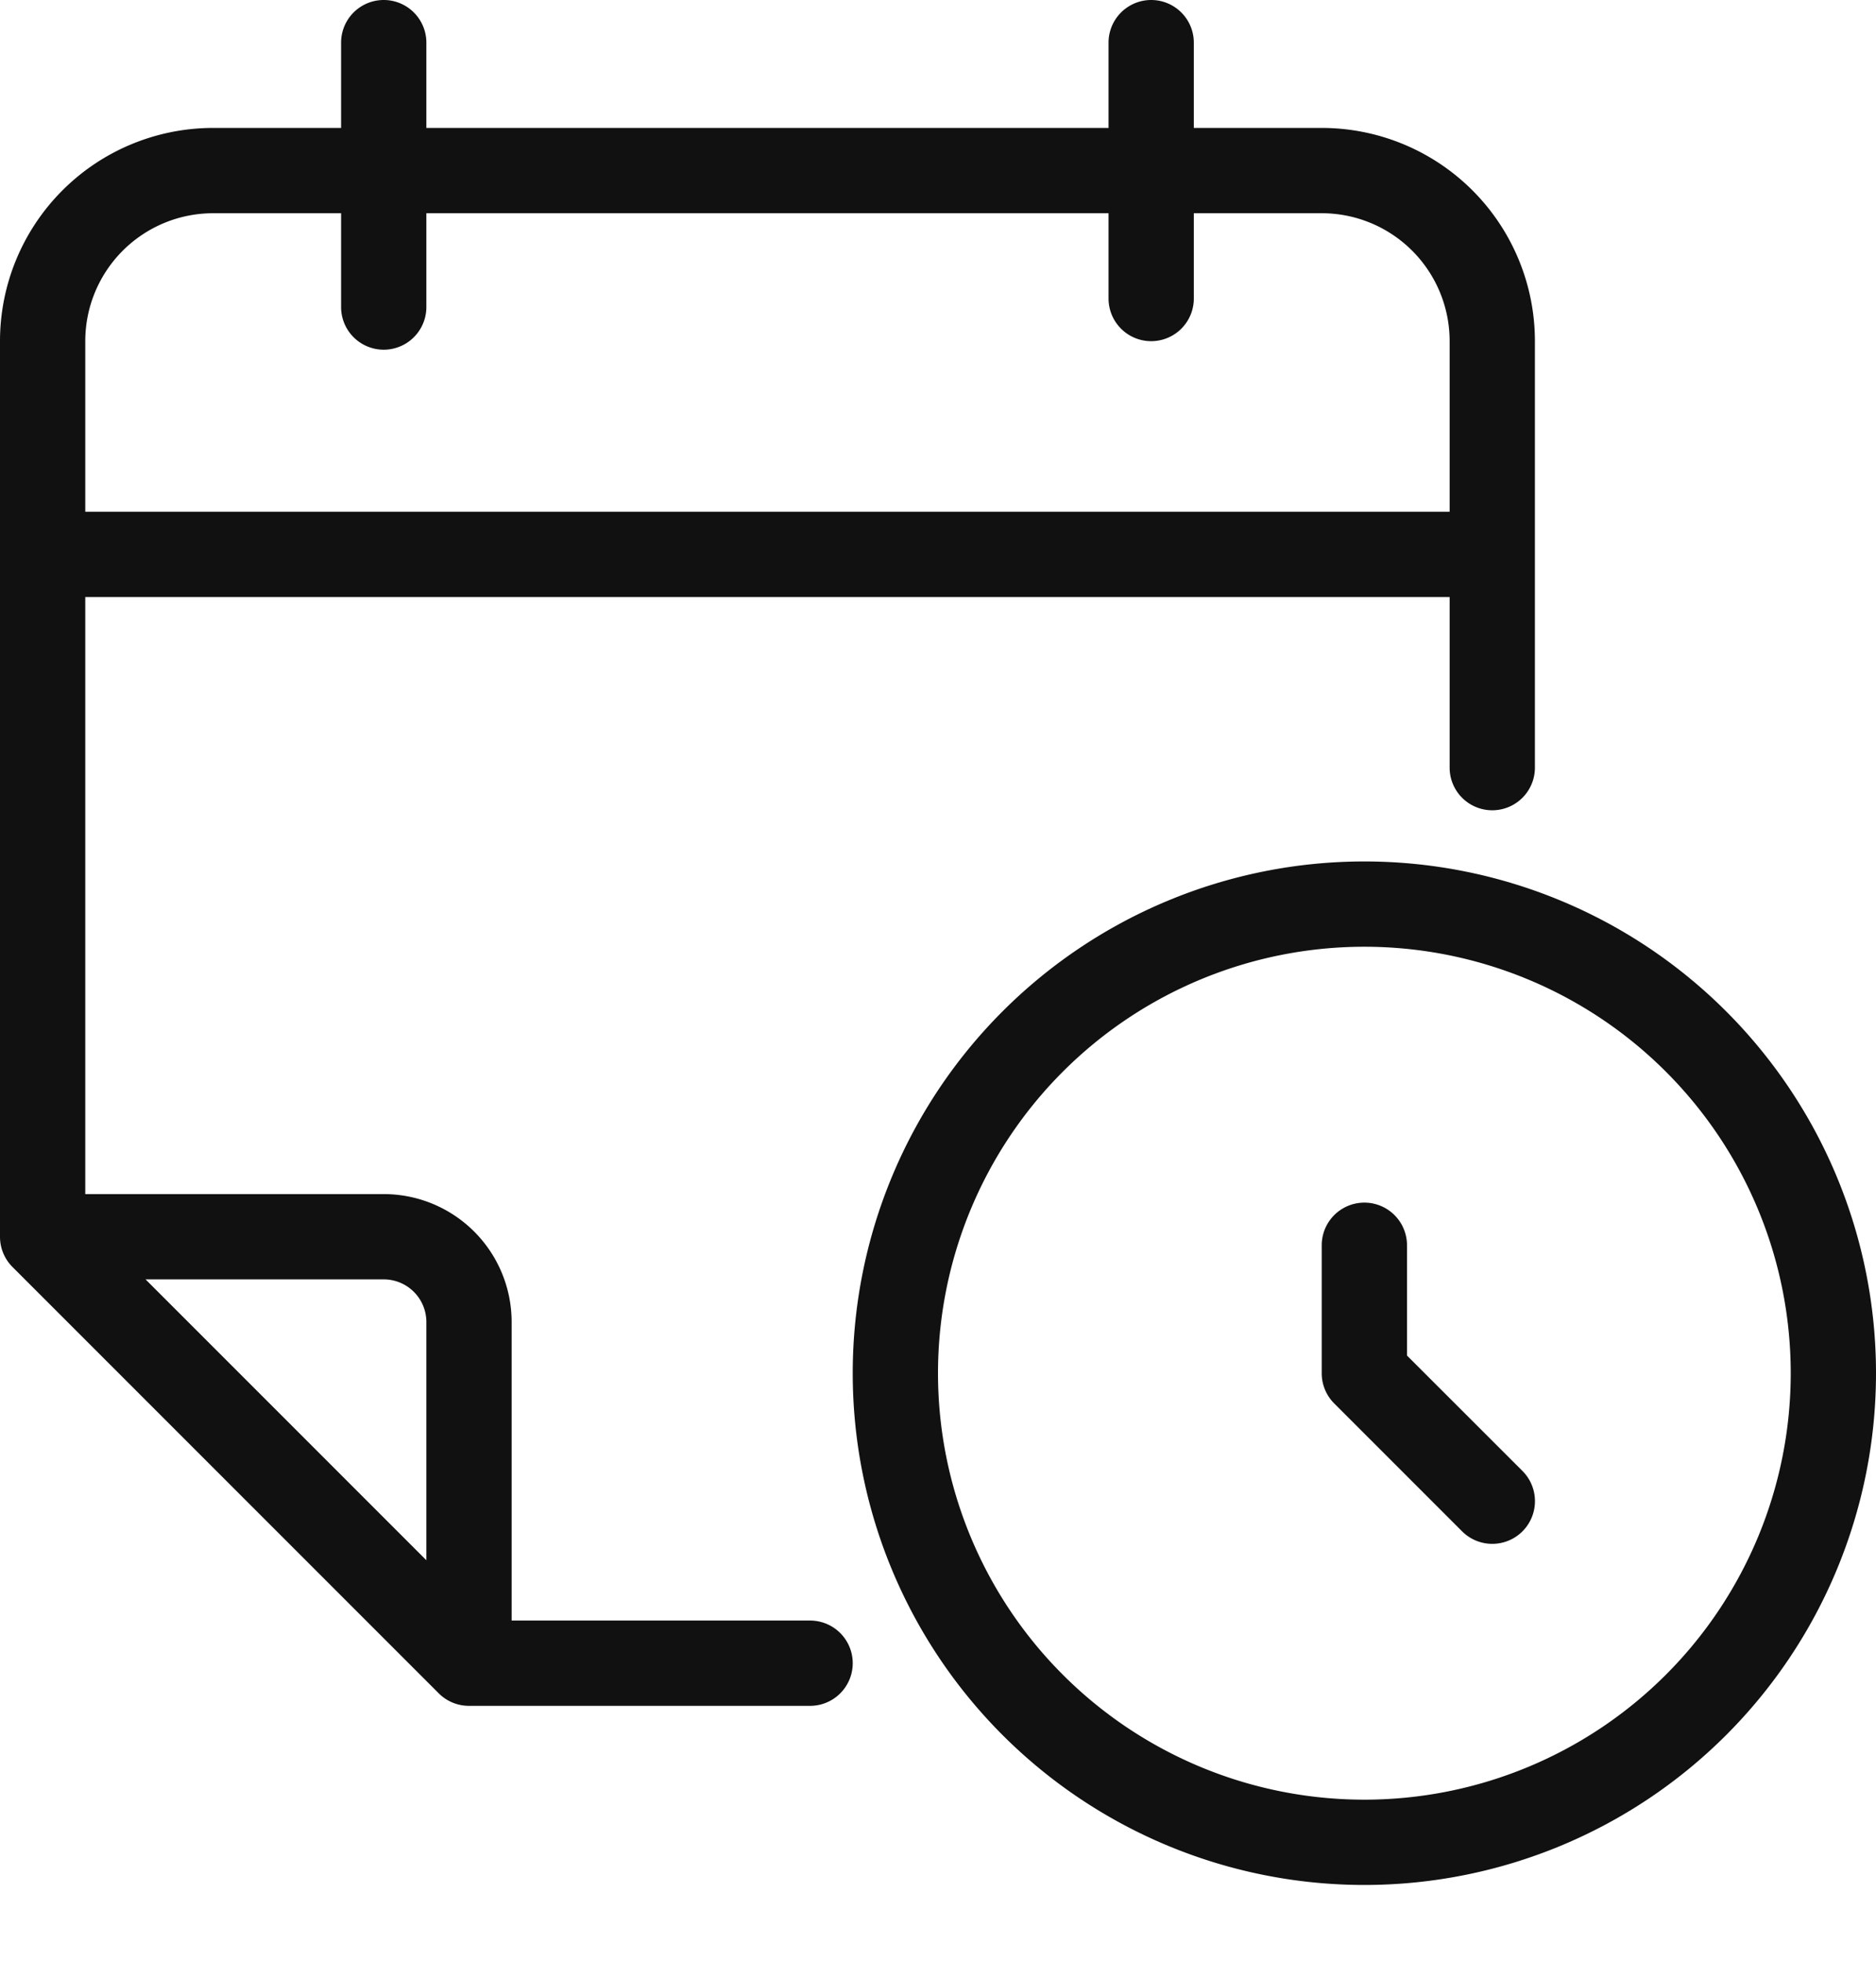 <?xml version="1.0" encoding="UTF-8"?><svg width="22" height="23" xmlns="http://www.w3.org/2000/svg"><path d="M5 1.5h8v-1a.5.5 0 1 1 1 0v1h1.5A2.5 2.5 0 0 1 18 4v5a.5.5 0 1 1-1 0V7H1v7h3.5A1.5 1.5 0 0 1 6 15.5V19h3.5a.5.5 0 1 1 0 1h-4a.5.5 0 0 1-.354-.146l-5-5A.5.5 0 0 1 0 14.5V4a2.5 2.5 0 0 1 2.5-2.5H4v-1a.5.5 0 1 1 1 0v1zm0 1v1.1a.5.5 0 1 1-1 0V2.5H2.5A1.5 1.5 0 0 0 1 4v2h16V4a1.5 1.5 0 0 0-1.5-1.5H14v1a.5.5 0 1 1-1 0v-1H5zm0 15.793V15.5a.5.5 0 0 0-.5-.5H1.707L5 18.293zM16 22.1a6 6 0 1 1 0-12 6 6 0 0 1 0 12zm0-1a5 5 0 1 0 0-10 5 5 0 0 0 0 10zm.5-6.5v1.293l1.354 1.353a.5.5 0 0 1-.708.708l-1.5-1.5a.5.5 0 0 1-.146-.354v-1.5a.5.5 0 1 1 1 0z" fill="#111" fill-rule="evenodd"/></svg>